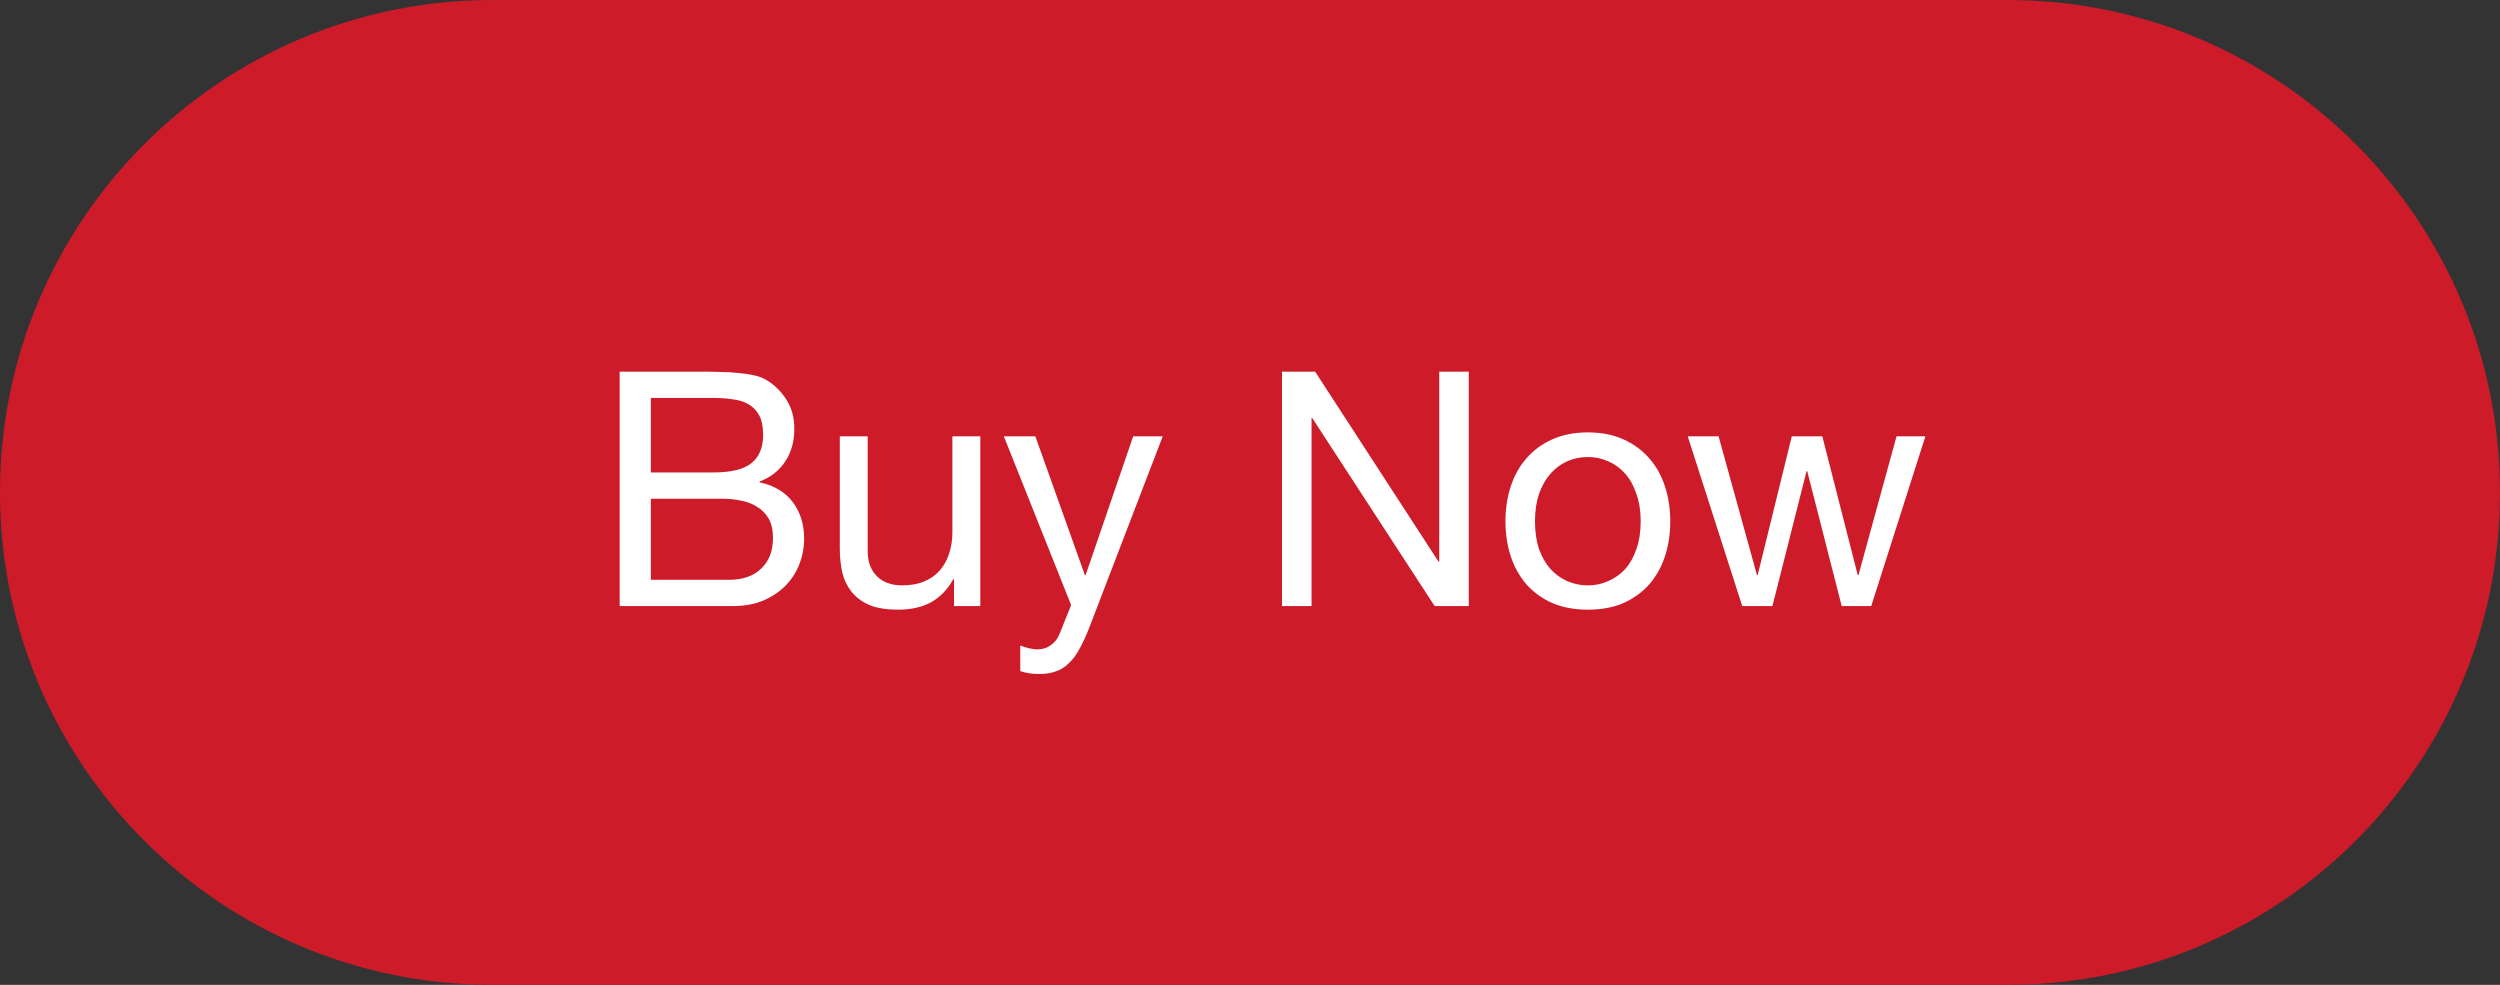 <?xml version="1.0" encoding="UTF-8" standalone="no"?><svg width='99' height='39' viewBox='0 0 99 39' fill='none' xmlns='http://www.w3.org/2000/svg'>
<rect x="0" y="0" width="99" height="39" fill="#333333" stroke="none"/>
<path d='M79.5 0H19.5C8.73 0 0 8.73 0 19.5C0 30.27 8.73 39 19.5 39H79.5C90.27 39 99 30.27 99 19.5C99 8.73 90.27 0 79.5 0Z' fill='#CD1B29'/>
<path d='M25.774 18.709V15.758H28.244C28.513 15.758 28.764 15.775 28.998 15.81C29.241 15.836 29.453 15.901 29.635 16.005C29.817 16.109 29.96 16.256 30.064 16.447C30.168 16.638 30.22 16.898 30.22 17.227C30.22 17.721 30.064 18.094 29.752 18.345C29.449 18.588 28.946 18.709 28.244 18.709H25.774ZM24.539 14.718V24H29.024C29.483 24 29.886 23.926 30.233 23.779C30.588 23.623 30.883 23.424 31.117 23.181C31.36 22.93 31.542 22.644 31.663 22.323C31.784 22.002 31.845 21.673 31.845 21.335C31.845 20.763 31.693 20.278 31.39 19.879C31.087 19.48 30.649 19.22 30.077 19.099V19.073C30.519 18.9 30.857 18.635 31.091 18.28C31.334 17.916 31.455 17.487 31.455 16.993C31.455 16.525 31.347 16.131 31.13 15.81C30.922 15.489 30.666 15.238 30.363 15.056C30.224 14.969 30.055 14.904 29.856 14.861C29.665 14.818 29.457 14.787 29.232 14.77C29.007 14.744 28.777 14.731 28.543 14.731C28.318 14.722 28.105 14.718 27.906 14.718H24.539ZM25.774 22.96V19.749H28.595C28.855 19.749 29.106 19.775 29.349 19.827C29.592 19.87 29.804 19.953 29.986 20.074C30.177 20.187 30.328 20.343 30.441 20.542C30.554 20.741 30.61 20.993 30.61 21.296C30.61 21.816 30.454 22.223 30.142 22.518C29.839 22.813 29.414 22.96 28.868 22.96H25.774ZM38.82 24V17.279H37.715V21.075C37.715 21.378 37.672 21.66 37.585 21.92C37.507 22.171 37.386 22.392 37.221 22.583C37.057 22.774 36.849 22.921 36.597 23.025C36.355 23.129 36.064 23.181 35.726 23.181C35.302 23.181 34.968 23.06 34.725 22.817C34.483 22.574 34.361 22.245 34.361 21.829V17.279H33.256V21.699C33.256 22.063 33.291 22.397 33.36 22.7C33.438 22.995 33.568 23.25 33.75 23.467C33.932 23.684 34.171 23.853 34.465 23.974C34.76 24.087 35.128 24.143 35.57 24.143C36.064 24.143 36.493 24.048 36.857 23.857C37.221 23.658 37.52 23.35 37.754 22.934H37.78V24H38.82ZM43.119 24.897C42.989 25.226 42.859 25.504 42.729 25.729C42.608 25.954 42.469 26.136 42.313 26.275C42.166 26.422 41.997 26.526 41.806 26.587C41.624 26.656 41.412 26.691 41.169 26.691C41.039 26.691 40.909 26.682 40.779 26.665C40.649 26.648 40.523 26.617 40.402 26.574V25.56C40.497 25.603 40.606 25.638 40.727 25.664C40.857 25.699 40.965 25.716 41.052 25.716C41.277 25.716 41.464 25.66 41.611 25.547C41.767 25.443 41.884 25.291 41.962 25.092L42.417 23.961L39.752 17.279H41L42.963 22.778H42.989L44.874 17.279H46.044L43.119 24.897ZM50.767 14.718V24H51.937V16.551H51.963L56.812 24H58.164V14.718H56.994V22.245H56.968L52.08 14.718H50.767ZM60.786 20.646C60.786 20.239 60.838 19.879 60.942 19.567C61.055 19.246 61.206 18.978 61.397 18.761C61.588 18.544 61.809 18.38 62.06 18.267C62.32 18.154 62.593 18.098 62.879 18.098C63.165 18.098 63.434 18.154 63.685 18.267C63.945 18.38 64.17 18.544 64.361 18.761C64.552 18.978 64.699 19.246 64.803 19.567C64.916 19.879 64.972 20.239 64.972 20.646C64.972 21.053 64.916 21.417 64.803 21.738C64.699 22.05 64.552 22.314 64.361 22.531C64.17 22.739 63.945 22.899 63.685 23.012C63.434 23.125 63.165 23.181 62.879 23.181C62.593 23.181 62.32 23.125 62.06 23.012C61.809 22.899 61.588 22.739 61.397 22.531C61.206 22.314 61.055 22.05 60.942 21.738C60.838 21.417 60.786 21.053 60.786 20.646ZM59.616 20.646C59.616 21.14 59.685 21.599 59.824 22.024C59.963 22.449 60.171 22.821 60.448 23.142C60.725 23.454 61.068 23.701 61.475 23.883C61.882 24.056 62.35 24.143 62.879 24.143C63.416 24.143 63.884 24.056 64.283 23.883C64.69 23.701 65.033 23.454 65.31 23.142C65.587 22.821 65.795 22.449 65.934 22.024C66.073 21.599 66.142 21.14 66.142 20.646C66.142 20.152 66.073 19.693 65.934 19.268C65.795 18.835 65.587 18.462 65.31 18.15C65.033 17.829 64.69 17.578 64.283 17.396C63.884 17.214 63.416 17.123 62.879 17.123C62.35 17.123 61.882 17.214 61.475 17.396C61.068 17.578 60.725 17.829 60.448 18.15C60.171 18.462 59.963 18.835 59.824 19.268C59.685 19.693 59.616 20.152 59.616 20.646ZM74.101 24L76.246 17.279H75.102L73.594 22.778H73.568L72.164 17.279H70.955L69.603 22.778H69.577L68.056 17.279H66.834L68.992 24H70.188L71.54 18.657H71.566L72.931 24H74.101Z' fill='white'/>
</svg>
